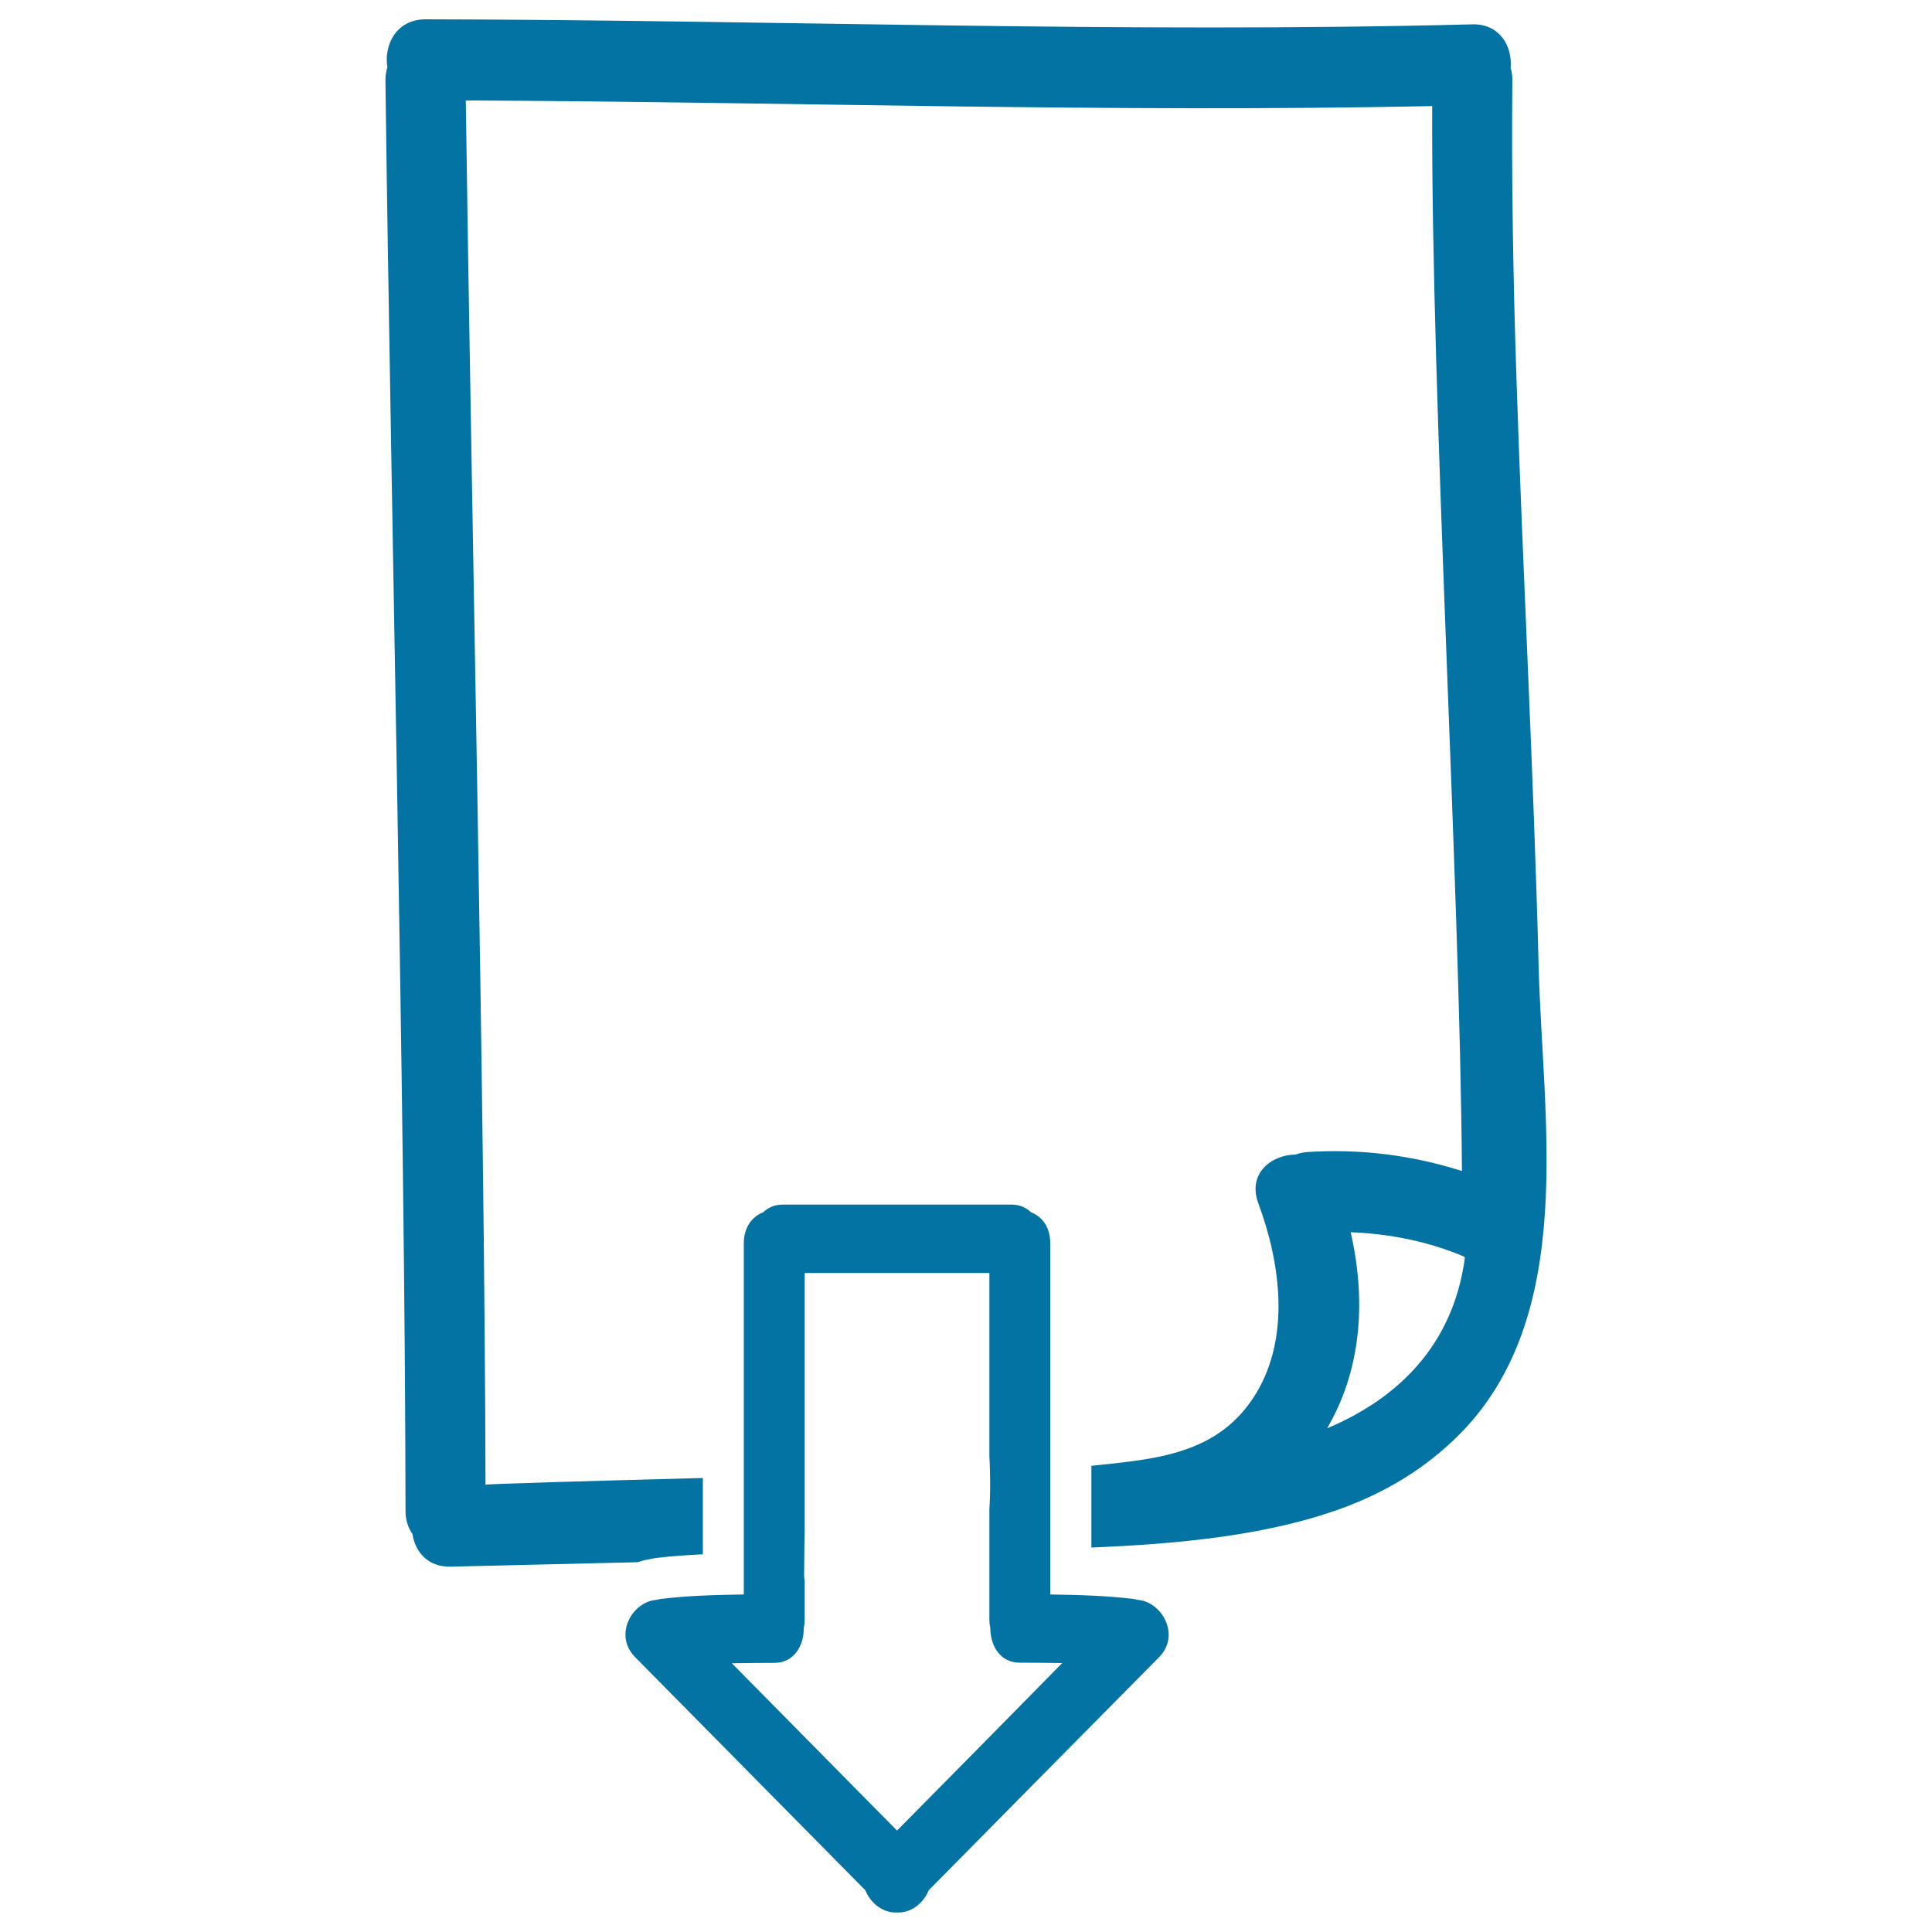 <svg xmlns="http://www.w3.org/2000/svg" viewBox="0 0 1000 1000" style="fill:#0273a2">
<title>Down Page Hand Drawn Symbol SVG icon</title>
<g><g><path d="M784.9,195.3c-1.7-51.2-2.6-102.6-2.1-153.9c0-2.3-0.3-4.3-0.9-6.2c1-11.2-5.6-23-19.9-22.6c-180.6,4.7-361.2-2.3-541.8-2.6c-15,0-21.6,13.2-19.7,24.8c-0.6,2-1,4.2-1,6.6c2.7,215.5,10.1,525.2,10.4,740.7c0,4.8,1.4,8.8,3.6,11.9c1.3,9.1,7.9,17.2,19.8,16.9c32.2-0.8,64.4-1.5,96.6-2.3c2-0.6,4-1.2,6-1.5c1-0.2,2.3-0.5,3.7-0.7c8.2-1,16.5-1.5,24.2-1.9V765c-57.2,1.5-112.5,3.1-112.5,3.5C250.8,561,243.9,259.4,241.1,52c166.8,0.7,333.5,6.4,500.2,2.9c-0.6,152.5,14.3,398.7,15.4,551.2c-25.9-8.2-52.6-11.6-80.2-9.8c-2.2,0.2-4.1,0.6-5.9,1.3c-12.7,0.1-25,10-19.3,25.2c11.4,30.7,16.6,68.7-0.9,98c-19.3,32.3-52.5,34.4-85.5,37.9v42.3c43.7-1.8,87.6-5.9,125.1-18.7c23.5-8,44.6-19.9,62.6-37.1c33-31.4,44.2-73.6,47.1-118.1c2.7-42.7-2.3-87.5-3.3-126.9C793.8,398.6,788.2,297,784.9,195.3z M686.9,739.3c16.7-28.5,20.9-63.5,12.2-101.5c20.2,0.8,40.1,4.7,58.9,12.7c0.1,0.2,0.1,0.5,0.2,0.7C752.1,696.2,723.7,723.8,686.9,739.3z"/><path d="M588.9,828.1c-0.7-0.2-1.5-0.4-2.3-0.5c-14.3-1.7-28.6-2.1-43-2.3v-23.6v-40.9V643.5c0-8.6-4.4-13.9-9.9-16c-2.5-2.4-5.8-4-10-4h-53.6h-11.4H405c-4.2,0-7.5,1.6-10,4c-5.5,2.1-10,7.5-10,16v120.9v42.6v18.3c-14.4,0.2-28.7,0.6-43,2.3c-0.8,0.1-1.5,0.3-2.3,0.5c-12.2,0.8-22.5,18-10.9,29.7c39.7,40.2,79.4,80.4,119.1,120.6c2.6,6.5,8.8,11.5,15.5,11.5c0.3,0,0.6,0,0.9,0c0.3,0,0.6,0,0.9,0c6.7,0,12.9-5,15.5-11.5c39.7-40.2,79.4-80.4,119.2-120.6C611.4,846.2,601.1,828.9,588.9,828.1z M464.3,947.5c-28.5-28.9-57-57.7-85.5-86.6c7.3-0.1,14.7-0.2,22-0.2c10.2,0,15.3-8.9,15.2-17.8c0.3-1.4,0.5-2.9,0.5-4.6v-20.1c-0.1-0.9-0.3-1.6-0.3-2.6c0-3.2,0.1-6.4,0.1-9.6c0-4.4,0.1-8.9,0.2-13.3v-29.1V658.9h42.1H470h42.1v94.7c0,0,0,0.1,0,0.1c0.2,2.7,0.2,5.3,0.3,8c0.2,6.5,0.1,13.1-0.3,19.6v21.2v35.7c0,1.7,0.2,3.2,0.5,4.6c0,8.9,5,17.8,15.2,17.8c7.3,0,14.7,0.1,22,0.2C521.4,889.7,492.9,918.6,464.3,947.5z"/></g></g>
</svg>